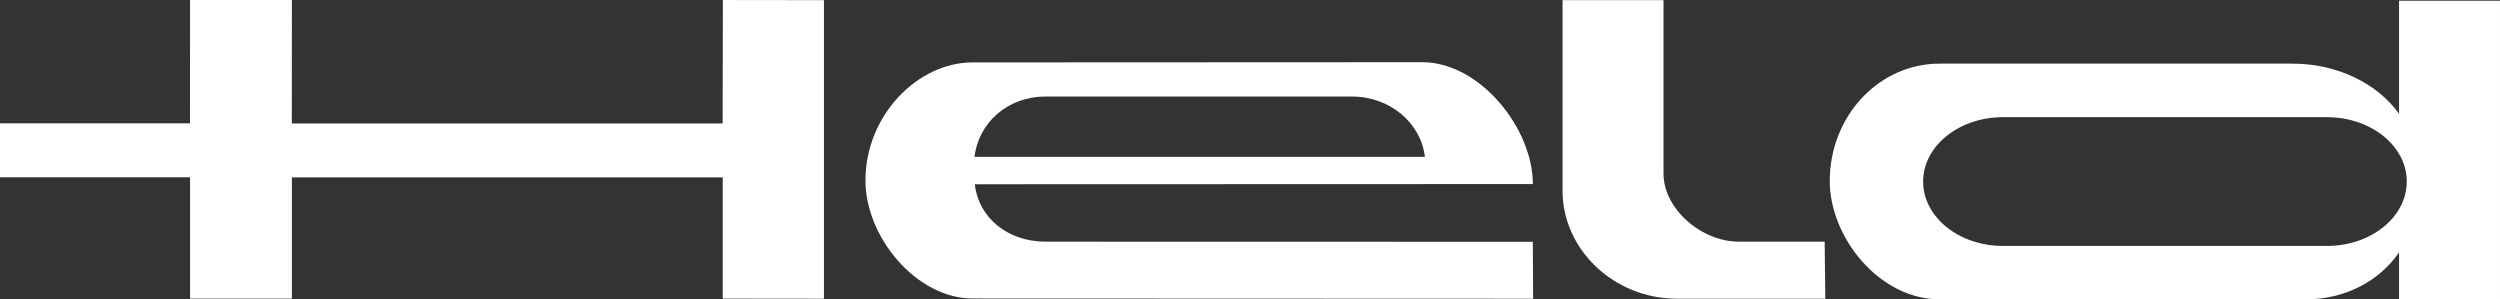 <?xml version="1.0" encoding="UTF-8" standalone="no"?>
<!-- Created with Inkscape (http://www.inkscape.org/) -->

<svg
   xmlns:dc="http://purl.org/dc/elements/1.1/"
   xmlns:cc="http://creativecommons.org/ns#"
   xmlns:rdf="http://www.w3.org/1999/02/22-rdf-syntax-ns#"
   xmlns:svg="http://www.w3.org/2000/svg"
   xmlns="http://www.w3.org/2000/svg"
   xmlns:sodipodi="http://sodipodi.sourceforge.net/DTD/sodipodi-0.dtd"
   xmlns:inkscape="http://www.inkscape.org/namespaces/inkscape"
   width="80mm"
   height="9.578mm"
   viewBox="0 0 283.465 33.936"
   id="svg2"
   version="1.1"
   inkscape:version="0.91 r13725"
   sodipodi:docname="logoheld.svg">
  <rect x="0" y="0" width="283.465" height="33.936" fill="#333333" stroke="none"/>
  <defs
     id="defs4">
    <clipPath
       id="clipPath3350"
       clipPathUnits="userSpaceOnUse">
      <path
         inkscape:connector-curvature="0"
         id="path3352"
         d="m 0,34.016 240.945,0 L 240.945,0 0,0 0,34.016 Z" />
    </clipPath>
  </defs>
  <sodipodi:namedview
     id="base"
     pagecolor="#ffffff"
     bordercolor="#666666"
     borderopacity="1.0"
     inkscape:pageopacity="0.0"
     inkscape:pageshadow="2"
     inkscape:zoom="0.35"
     inkscape:cx="165.30381"
     inkscape:cy="491.25382"
     inkscape:document-units="px"
     inkscape:current-layer="layer1"
     showgrid="false"
     inkscape:snap-text-baseline="true"
     inkscape:window-width="1920"
     inkscape:window-height="1138"
     inkscape:window-x="1272"
     inkscape:window-y="-8"
     inkscape:window-maximized="1"
     fit-margin-top="0"
     fit-margin-left="0"
     fit-margin-right="0"
     fit-margin-bottom="0" />
  <g
     inkscape:label="Ebene 1"
     inkscape:groupmode="layer"
     id="layer1"
     transform="translate(-109.696,-989.68)">
    <g
       transform="matrix(1.25,0,0,-1.25,100.838,1027.908)"
       inkscape:label="held_schriftzug_schwarz"
       id="g3344"
       style="fill:#ffffff">
      <g
         id="g3346"
         style="fill:#ffffff">
        <g
           clip-path="url(#clipPath3350)"
           id="g3348"
           style="fill:#ffffff">
          <g
             transform="translate(95.301,3.507)"
             id="g3354"
             style="fill:#ffffff">
            <path
               inkscape:connector-curvature="0"
               id="path3356"
               style="fill:#ffffff;fill-opacity:1;fill-rule:nonzero;stroke:none"
               d="m 0,0 c -5.053,0 -9.709,5.534 -9.709,10.699 0,5.962 4.78,10.716 9.707,10.716 2.394,0 40.801,0.019 40.801,0.019 5.212,0.002 10.03,-5.983 10.03,-11.054 L 0.207,10.363 C 0.565,7.286 3.217,5.153 6.643,5.153 L 50.825,5.143 50.854,-0.02 C 50.854,-0.02 4.132,0 0,0 m 0.182,12.848 40.853,0 c -0.352,3.077 -3.176,5.471 -6.605,5.471 l -27.826,0 c -3.426,0 -6.067,-2.394 -6.422,-5.471" />
          </g>
          <g
             transform="translate(183.027,24.811)"
             id="g3358"
             style="fill:#ffffff">
            <path
               inkscape:connector-curvature="0"
               id="path3360"
               style="fill:#ffffff;fill-opacity:1;fill-rule:nonzero;stroke:none"
               d="m 0,0 31.999,0 c 4.125,0 7.73,-1.83 9.675,-4.551 l 0,10.258 9.157,-0.003 0,-27.082 -9.157,0 0,4.256 c -1.764,-2.581 -4.876,-4.256 -8.424,-4.256 l -33.255,0 c -5.5,0 -9.961,5.657 -9.961,10.719 C -9.966,-4.752 -5.505,0 0,0 m -1.495,-10.695 c 0,-3.228 3.25,-5.843 7.254,-5.843 l 29.367,0 c 4.001,0 7.249,2.615 7.249,5.843 0,3.227 -3.248,5.84 -7.249,5.84 l -29.367,0 c -4.004,0 -7.254,-2.613 -7.254,-5.84" />
          </g>
          <g
             transform="translate(157.982,30.573)"
             id="g3362"
             style="fill:#ffffff">
            <path
               inkscape:connector-curvature="0"
               id="path3364"
               style="fill:#ffffff;fill-opacity:1;fill-rule:nonzero;stroke:none"
               d="m 0,0 0,-15.745 c 0,-3.173 3.411,-6.168 6.852,-6.168 l 7.765,0 0.058,-5.172 -13.452,0 c -5.731,0 -10.38,4.478 -10.38,9.769 L -9.157,0 0,0 Z" />
          </g>
          <g
             transform="translate(33.563,30.582)"
             id="g3366"
             style="fill:#ffffff">
            <path
               inkscape:connector-curvature="0"
               id="path3368"
               style="fill:#ffffff;fill-opacity:1;fill-rule:nonzero;stroke:none"
               d="m 0,0 -9.237,0 -0.006,-11.185 -17.234,0 0,-4.89 17.24,-0.001 0,-11.007 9.237,-0.001 0,10.996 39.083,0 0,-10.996 9.179,-0.011 0,27.083 -9.167,0.012 -0.023,-11.198 -39.08,0 L 0,0 Z" />
          </g>
        </g>
      </g>
    </g>
  </g>
</svg>